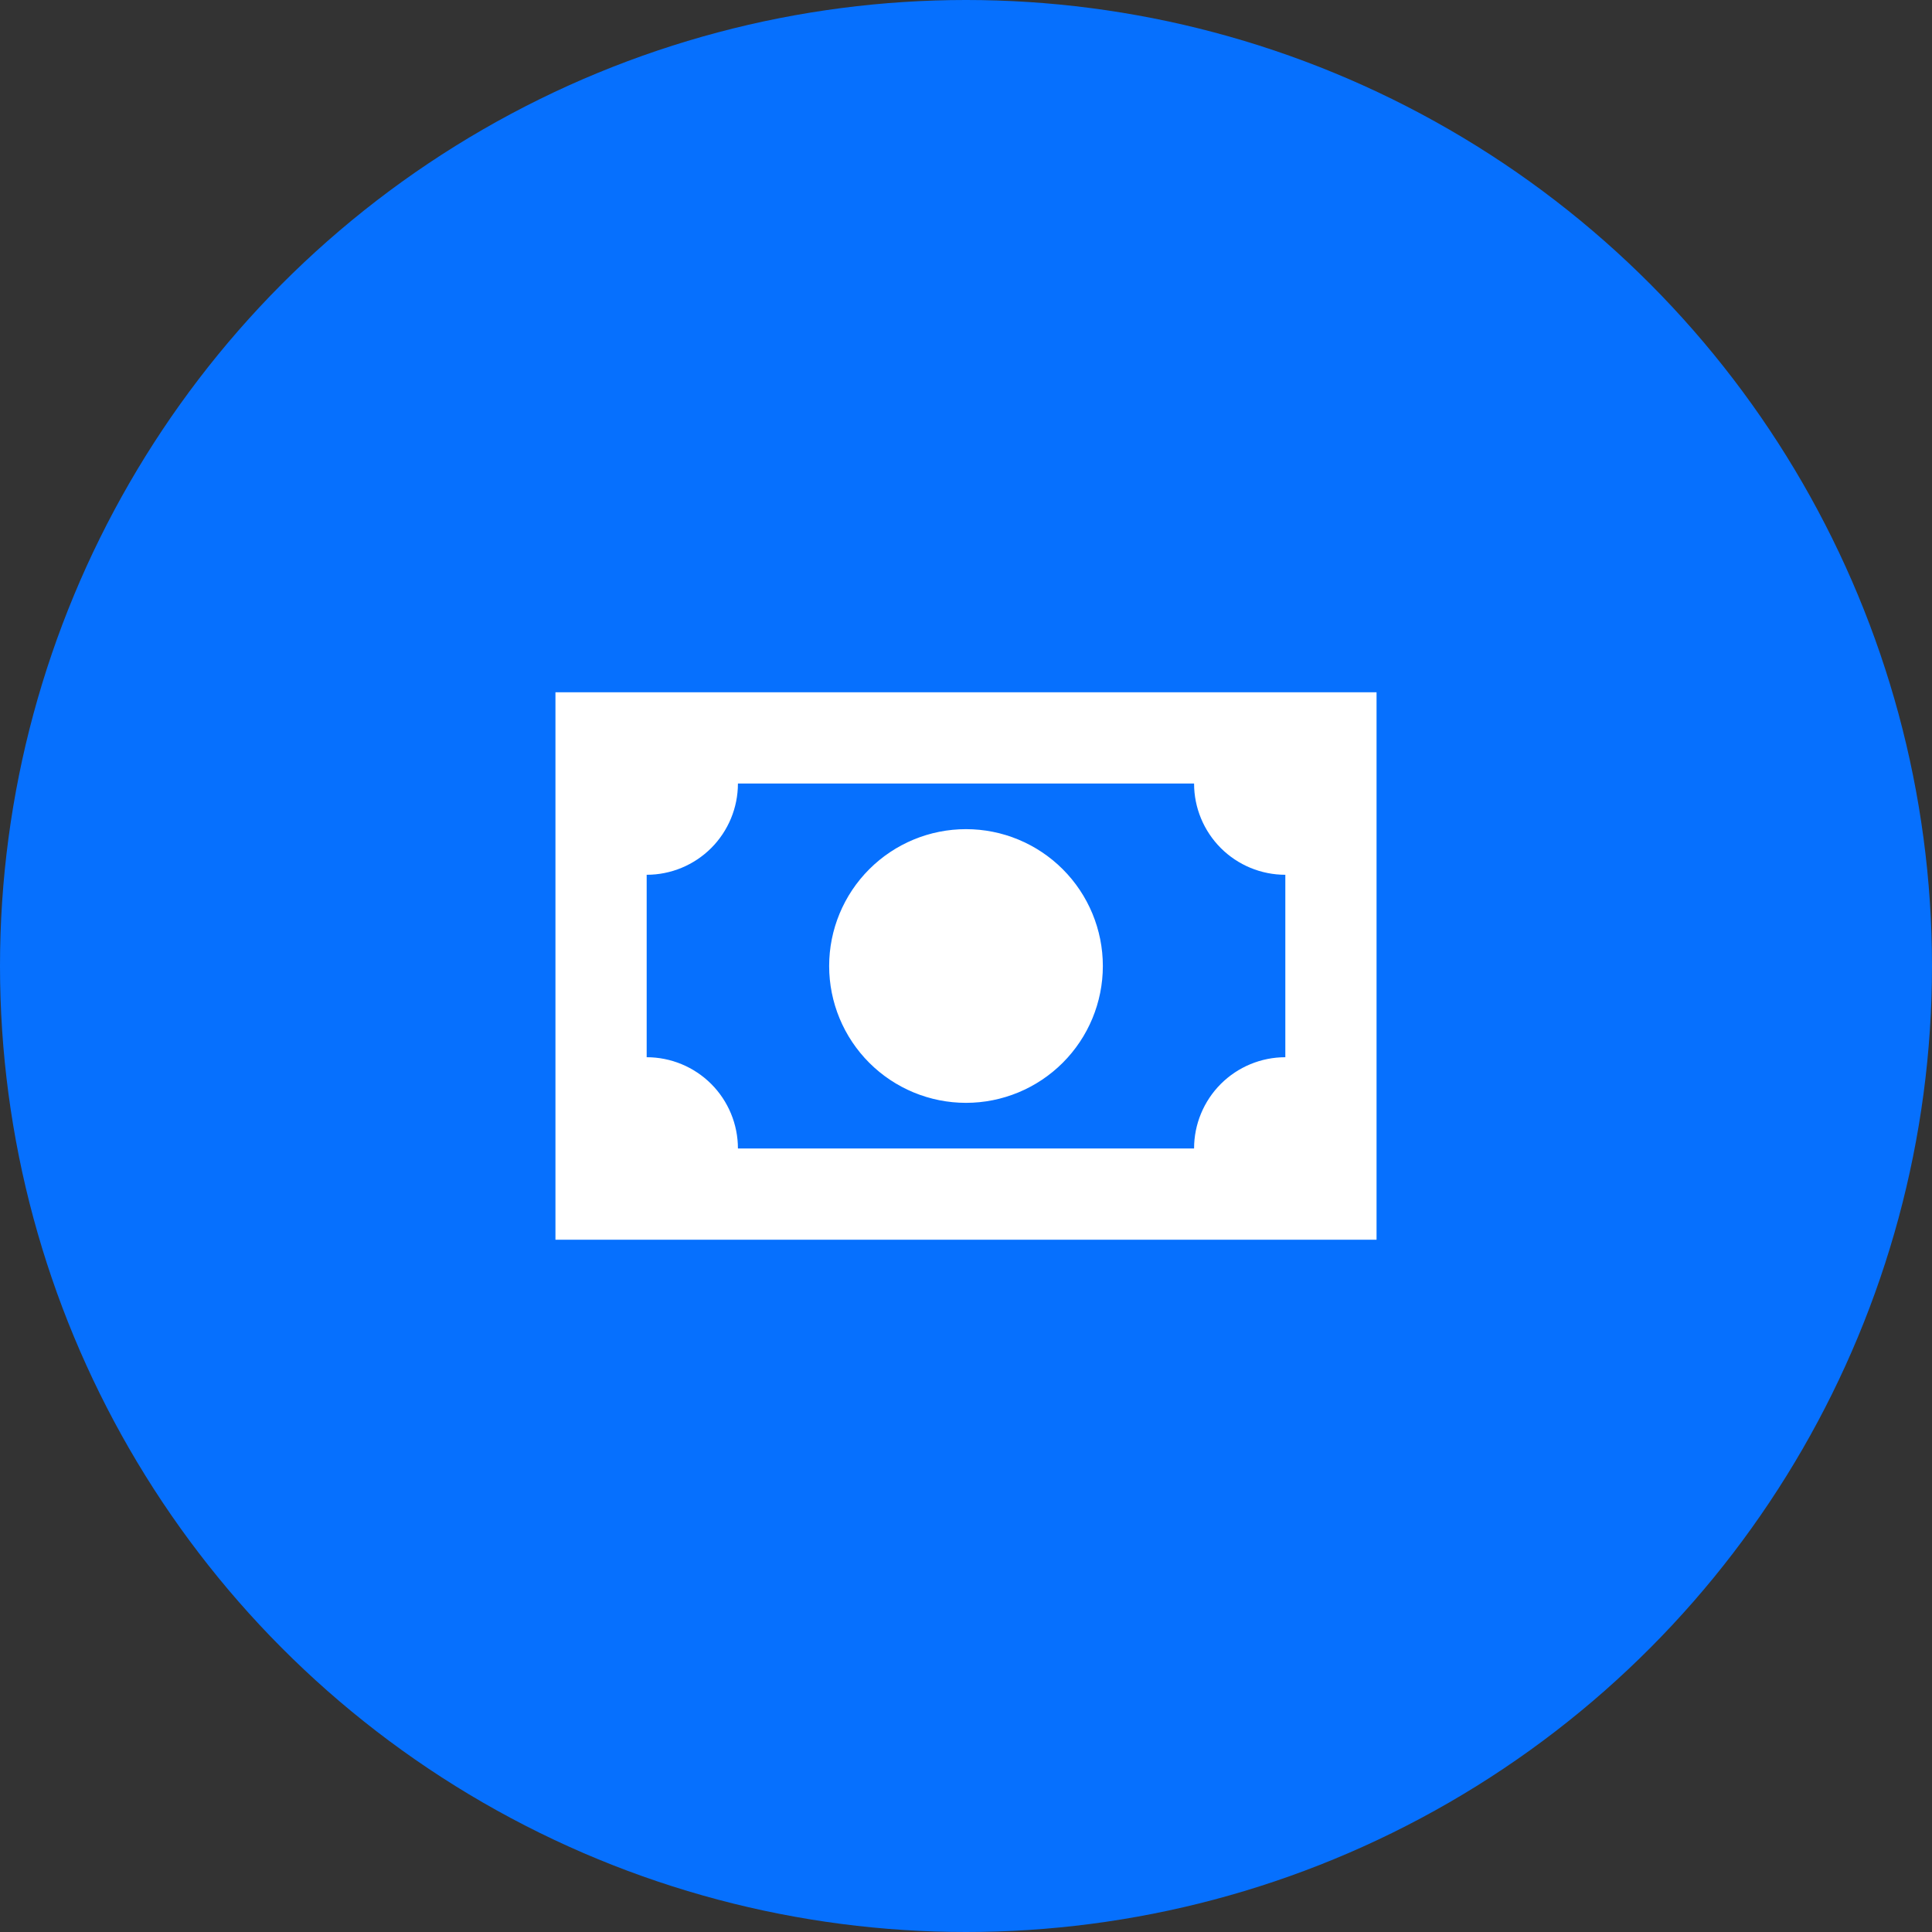 <svg width="60" height="60" viewBox="0 0 60 60" fill="none" xmlns="http://www.w3.org/2000/svg">
<rect x="0" y="0" width="60" height="60" fill="#333333" stroke="none"/>
<circle cx="30" cy="30" r="30" fill="#0670FE"/>
<path d="M17.25 21.5H42.75V38.5H17.25V21.5ZM30 25.75C31.127 25.75 32.208 26.198 33.005 26.995C33.802 27.792 34.25 28.873 34.25 30C34.25 31.127 33.802 32.208 33.005 33.005C32.208 33.802 31.127 34.25 30 34.25C28.873 34.25 27.792 33.802 26.995 33.005C26.198 32.208 25.75 31.127 25.75 30C25.75 28.873 26.198 27.792 26.995 26.995C27.792 26.198 28.873 25.75 30 25.75V25.75ZM22.917 24.333C22.917 25.085 22.618 25.805 22.087 26.337C21.555 26.868 20.835 27.167 20.083 27.167V32.833C20.835 32.833 21.555 33.132 22.087 33.663C22.618 34.195 22.917 34.915 22.917 35.667H37.083C37.083 34.915 37.382 34.195 37.913 33.663C38.445 33.132 39.165 32.833 39.917 32.833V27.167C39.165 27.167 38.445 26.868 37.913 26.337C37.382 25.805 37.083 25.085 37.083 24.333H22.917Z" fill="white"/>
</svg>
